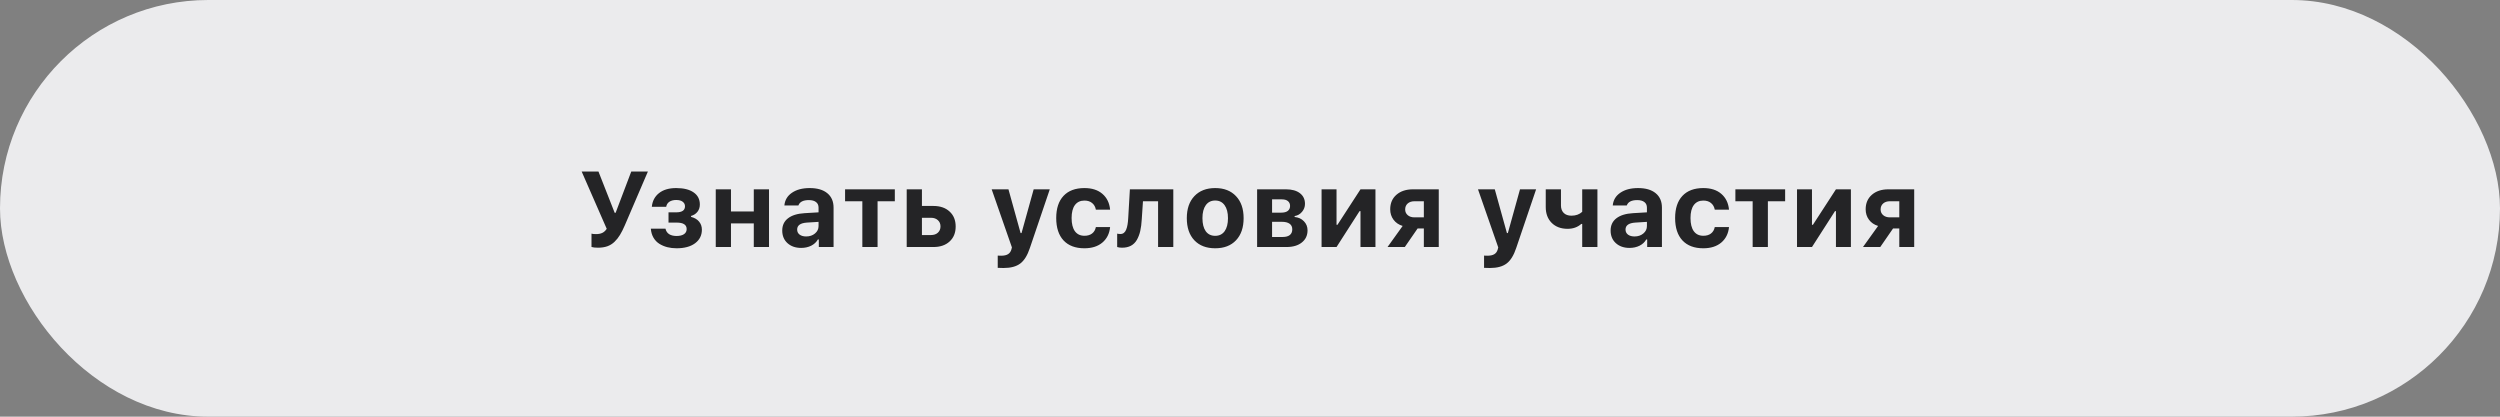 <?xml version="1.0" encoding="UTF-8"?> <svg xmlns="http://www.w3.org/2000/svg" width="420" height="70" viewBox="0 0 420 70" fill="none"><rect x="0" y="0" width="420" height="70" fill="#808080" stroke="none"/> <rect width="420" height="70" rx="35" fill="#EBEBED"></rect> <path d="M100.462 41.614C99.981 41.614 99.618 41.573 99.372 41.491V39.25C99.53 39.303 99.788 39.329 100.146 39.329C100.55 39.329 100.896 39.262 101.183 39.127C101.47 38.992 101.719 38.764 101.93 38.441L97.72 28.817H100.541L103.266 35.752H103.424L106.052 28.817H108.847L104.962 37.87C104.687 38.509 104.417 39.042 104.153 39.47C103.896 39.898 103.591 40.281 103.239 40.621C102.888 40.961 102.483 41.213 102.026 41.377C101.569 41.535 101.048 41.614 100.462 41.614ZM113.663 41.711C113.106 41.711 112.588 41.649 112.107 41.526C111.627 41.403 111.185 41.216 110.78 40.964C110.376 40.712 110.045 40.369 109.787 39.935C109.535 39.502 109.386 38.995 109.339 38.415H111.8C111.894 38.831 112.102 39.142 112.424 39.347C112.752 39.546 113.165 39.645 113.663 39.645C114.185 39.645 114.598 39.546 114.902 39.347C115.207 39.142 115.359 38.855 115.359 38.485C115.359 37.759 114.797 37.395 113.672 37.395H112.31V35.673H113.602C114.586 35.673 115.078 35.333 115.078 34.653C115.078 34.343 114.952 34.091 114.7 33.898C114.454 33.698 114.088 33.599 113.602 33.599C113.133 33.599 112.749 33.698 112.45 33.898C112.157 34.097 111.981 34.378 111.923 34.741H109.506C109.6 33.774 110.001 33.01 110.71 32.447C111.425 31.879 112.386 31.595 113.593 31.595C114.858 31.595 115.837 31.838 116.528 32.324C117.226 32.805 117.574 33.481 117.574 34.355C117.574 34.835 117.439 35.245 117.17 35.585C116.9 35.925 116.543 36.156 116.098 36.279V36.438C116.695 36.59 117.146 36.856 117.451 37.237C117.762 37.612 117.917 38.063 117.917 38.591C117.917 39.54 117.536 40.299 116.774 40.867C116.019 41.43 114.981 41.711 113.663 41.711ZM126.636 41.5V37.536H122.804V41.5H120.246V31.806H122.804V35.523H126.636V31.806H129.193V41.5H126.636ZM135.434 39.725C136.025 39.725 136.521 39.558 136.919 39.224C137.317 38.89 137.517 38.477 137.517 37.984V37.273L135.557 37.395C134.467 37.472 133.922 37.861 133.922 38.565C133.922 38.922 134.06 39.206 134.335 39.417C134.616 39.622 134.982 39.725 135.434 39.725ZM134.59 41.649C133.652 41.649 132.888 41.383 132.296 40.85C131.71 40.316 131.417 39.61 131.417 38.731C131.417 37.858 131.739 37.173 132.384 36.675C133.034 36.171 133.963 35.884 135.17 35.813L137.517 35.673V34.882C137.517 34.477 137.376 34.167 137.095 33.95C136.813 33.727 136.409 33.616 135.882 33.616C134.933 33.616 134.35 33.915 134.133 34.513H131.777C131.859 33.616 132.281 32.907 133.043 32.386C133.811 31.858 134.804 31.595 136.022 31.595C137.3 31.595 138.287 31.882 138.984 32.456C139.688 33.03 140.039 33.839 140.039 34.882V41.5H137.561V40.234H137.402C137.15 40.68 136.775 41.028 136.277 41.28C135.779 41.526 135.217 41.649 134.59 41.649ZM150.331 31.806V33.818H147.431V41.5H144.873V33.818H141.973V31.806H150.331ZM156.404 36.587H154.884V39.487H156.404C156.891 39.487 157.277 39.355 157.564 39.092C157.857 38.822 158.004 38.471 158.004 38.037C158.004 37.603 157.857 37.255 157.564 36.991C157.271 36.722 156.885 36.587 156.404 36.587ZM152.326 41.5V31.806H154.884V34.601H156.809C157.951 34.601 158.859 34.914 159.533 35.541C160.213 36.162 160.553 37 160.553 38.055C160.553 39.109 160.213 39.947 159.533 40.568C158.859 41.19 157.951 41.5 156.809 41.5H152.326ZM168.595 45.024C168.05 45.024 167.725 45.016 167.619 44.998V42.941C167.678 42.953 167.871 42.959 168.199 42.959C168.686 42.959 169.066 42.874 169.342 42.704C169.617 42.54 169.808 42.276 169.913 41.913L170.001 41.562L166.6 31.806H169.421L171.46 39.153H171.618L173.657 31.806H176.364L173.024 41.649C172.614 42.892 172.075 43.765 171.407 44.269C170.745 44.773 169.808 45.024 168.595 45.024ZM186.498 35.225H184.107C184.02 34.75 183.809 34.378 183.475 34.108C183.146 33.833 182.716 33.695 182.183 33.695C181.491 33.695 180.958 33.947 180.583 34.451C180.214 34.955 180.029 35.682 180.029 36.631C180.029 37.592 180.214 38.33 180.583 38.846C180.958 39.355 181.491 39.61 182.183 39.61C182.71 39.61 183.138 39.484 183.466 39.232C183.8 38.98 184.014 38.617 184.107 38.143H186.498C186.393 39.238 185.959 40.108 185.197 40.753C184.436 41.392 183.431 41.711 182.183 41.711C180.671 41.711 179.502 41.272 178.676 40.393C177.855 39.508 177.445 38.254 177.445 36.631C177.445 35.02 177.855 33.777 178.676 32.904C179.496 32.031 180.665 31.595 182.183 31.595C183.448 31.595 184.456 31.92 185.206 32.57C185.962 33.221 186.393 34.105 186.498 35.225ZM191.815 36.842C191.774 37.598 191.689 38.254 191.561 38.81C191.432 39.367 191.241 39.865 190.989 40.305C190.737 40.738 190.403 41.066 189.987 41.289C189.577 41.506 189.082 41.614 188.502 41.614C188.186 41.614 187.913 41.576 187.685 41.5V39.25C187.849 39.291 188.033 39.312 188.238 39.312C188.467 39.312 188.66 39.247 188.818 39.118C188.982 38.989 189.111 38.802 189.205 38.556C189.305 38.304 189.378 38.028 189.425 37.73C189.478 37.431 189.516 37.076 189.539 36.666L189.82 31.806H197.115V41.5H194.558V33.818H192.018L191.815 36.842ZM207.653 40.366C206.81 41.263 205.644 41.711 204.155 41.711C202.667 41.711 201.498 41.263 200.648 40.366C199.805 39.47 199.383 38.23 199.383 36.648C199.383 35.078 199.808 33.845 200.657 32.948C201.513 32.046 202.679 31.595 204.155 31.595C205.632 31.595 206.795 32.046 207.645 32.948C208.5 33.845 208.928 35.078 208.928 36.648C208.928 38.23 208.503 39.47 207.653 40.366ZM204.155 39.619C204.835 39.619 205.362 39.361 205.737 38.846C206.112 38.324 206.3 37.592 206.3 36.648C206.3 35.717 206.109 34.99 205.729 34.469C205.354 33.947 204.829 33.687 204.155 33.687C203.476 33.687 202.948 33.947 202.573 34.469C202.198 34.99 202.011 35.717 202.011 36.648C202.011 37.592 202.195 38.324 202.564 38.846C202.939 39.361 203.47 39.619 204.155 39.619ZM215.361 33.493H213.709V35.726H215.221C215.719 35.726 216.094 35.629 216.346 35.435C216.604 35.236 216.732 34.958 216.732 34.601C216.732 34.255 216.615 33.985 216.381 33.792C216.146 33.593 215.807 33.493 215.361 33.493ZM215.361 37.264H213.709V39.812H215.493C216.015 39.812 216.413 39.704 216.688 39.487C216.964 39.265 217.102 38.945 217.102 38.529C217.102 38.113 216.952 37.8 216.653 37.589C216.354 37.372 215.924 37.264 215.361 37.264ZM211.195 41.5V31.806H216.038C217.04 31.806 217.822 32.023 218.385 32.456C218.953 32.89 219.237 33.487 219.237 34.249C219.237 34.753 219.07 35.201 218.736 35.594C218.408 35.986 217.995 36.221 217.497 36.297V36.455C218.142 36.514 218.663 36.754 219.062 37.176C219.466 37.592 219.668 38.099 219.668 38.696C219.668 39.546 219.349 40.226 218.71 40.735C218.077 41.245 217.216 41.5 216.126 41.5H211.195ZM224.537 41.5H222.023V31.806H224.537V37.765H224.695L228.562 31.806H231.076V41.5H228.562V35.471H228.404L224.537 41.5ZM237.633 36.517H239.206V33.81H237.633C237.158 33.81 236.777 33.935 236.49 34.188C236.209 34.44 236.068 34.773 236.068 35.19C236.068 35.582 236.212 35.901 236.499 36.148C236.786 36.394 237.164 36.517 237.633 36.517ZM239.206 41.5V38.38H238.16L236.007 41.5H233.106L235.646 37.958C235.002 37.765 234.492 37.419 234.117 36.921C233.742 36.417 233.555 35.831 233.555 35.163C233.555 34.144 233.903 33.329 234.601 32.72C235.304 32.11 236.227 31.806 237.369 31.806H241.711V41.5H239.206ZM250.298 45.024C249.753 45.024 249.428 45.016 249.322 44.998V42.941C249.381 42.953 249.574 42.959 249.902 42.959C250.389 42.959 250.77 42.874 251.045 42.704C251.32 42.54 251.511 42.276 251.616 41.913L251.704 41.562L248.303 31.806H251.124L253.163 39.153H253.321L255.36 31.806H258.067L254.728 41.649C254.317 42.892 253.778 43.765 253.11 44.269C252.448 44.773 251.511 45.024 250.298 45.024ZM268.368 41.5H265.811V37.624H265.652C265.037 38.169 264.272 38.441 263.358 38.441C262.239 38.441 261.346 38.107 260.678 37.44C260.016 36.772 259.685 35.89 259.685 34.794V31.806H262.242V34.513C262.242 35.046 262.397 35.468 262.708 35.778C263.019 36.083 263.452 36.235 264.009 36.235C264.741 36.235 265.342 36.019 265.811 35.585V31.806H268.368V41.5ZM274.6 39.725C275.191 39.725 275.687 39.558 276.085 39.224C276.483 38.89 276.683 38.477 276.683 37.984V37.273L274.723 37.395C273.633 37.472 273.088 37.861 273.088 38.565C273.088 38.922 273.226 39.206 273.501 39.417C273.782 39.622 274.148 39.725 274.6 39.725ZM273.756 41.649C272.818 41.649 272.054 41.383 271.462 40.85C270.876 40.316 270.583 39.61 270.583 38.731C270.583 37.858 270.905 37.173 271.55 36.675C272.2 36.171 273.129 35.884 274.336 35.813L276.683 35.673V34.882C276.683 34.477 276.542 34.167 276.261 33.95C275.979 33.727 275.575 33.616 275.048 33.616C274.099 33.616 273.516 33.915 273.299 34.513H270.943C271.025 33.616 271.447 32.907 272.209 32.386C272.977 31.858 273.97 31.595 275.188 31.595C276.466 31.595 277.453 31.882 278.15 32.456C278.854 33.03 279.205 33.839 279.205 34.882V41.5H276.727V40.234H276.568C276.316 40.68 275.941 41.028 275.443 41.28C274.945 41.526 274.383 41.649 273.756 41.649ZM290.473 35.225H288.082C287.994 34.75 287.783 34.378 287.449 34.108C287.121 33.833 286.69 33.695 286.157 33.695C285.466 33.695 284.933 33.947 284.558 34.451C284.188 34.955 284.004 35.682 284.004 36.631C284.004 37.592 284.188 38.33 284.558 38.846C284.933 39.355 285.466 39.61 286.157 39.61C286.685 39.61 287.112 39.484 287.44 39.232C287.774 38.98 287.988 38.617 288.082 38.143H290.473C290.367 39.238 289.934 40.108 289.172 40.753C288.41 41.392 287.405 41.711 286.157 41.711C284.646 41.711 283.477 41.272 282.65 40.393C281.83 39.508 281.42 38.254 281.42 36.631C281.42 35.02 281.83 33.777 282.65 32.904C283.471 32.031 284.64 31.595 286.157 31.595C287.423 31.595 288.431 31.92 289.181 32.57C289.937 33.221 290.367 34.105 290.473 35.225ZM299.903 31.806V33.818H297.003V41.5H294.445V33.818H291.545V31.806H299.903ZM304.412 41.5H301.898V31.806H304.412V37.765H304.57L308.438 31.806H310.951V41.5H308.438V35.471H308.279L304.412 41.5ZM317.508 36.517H319.081V33.81H317.508C317.033 33.81 316.652 33.935 316.365 34.188C316.084 34.44 315.943 34.773 315.943 35.19C315.943 35.582 316.087 35.901 316.374 36.148C316.661 36.394 317.039 36.517 317.508 36.517ZM319.081 41.5V38.38H318.035L315.882 41.5H312.981L315.521 37.958C314.877 37.765 314.367 37.419 313.992 36.921C313.617 36.417 313.43 35.831 313.43 35.163C313.43 34.144 313.778 33.329 314.476 32.72C315.179 32.11 316.102 31.806 317.244 31.806H321.586V41.5H319.081Z" fill="#242426"></path> </svg> 